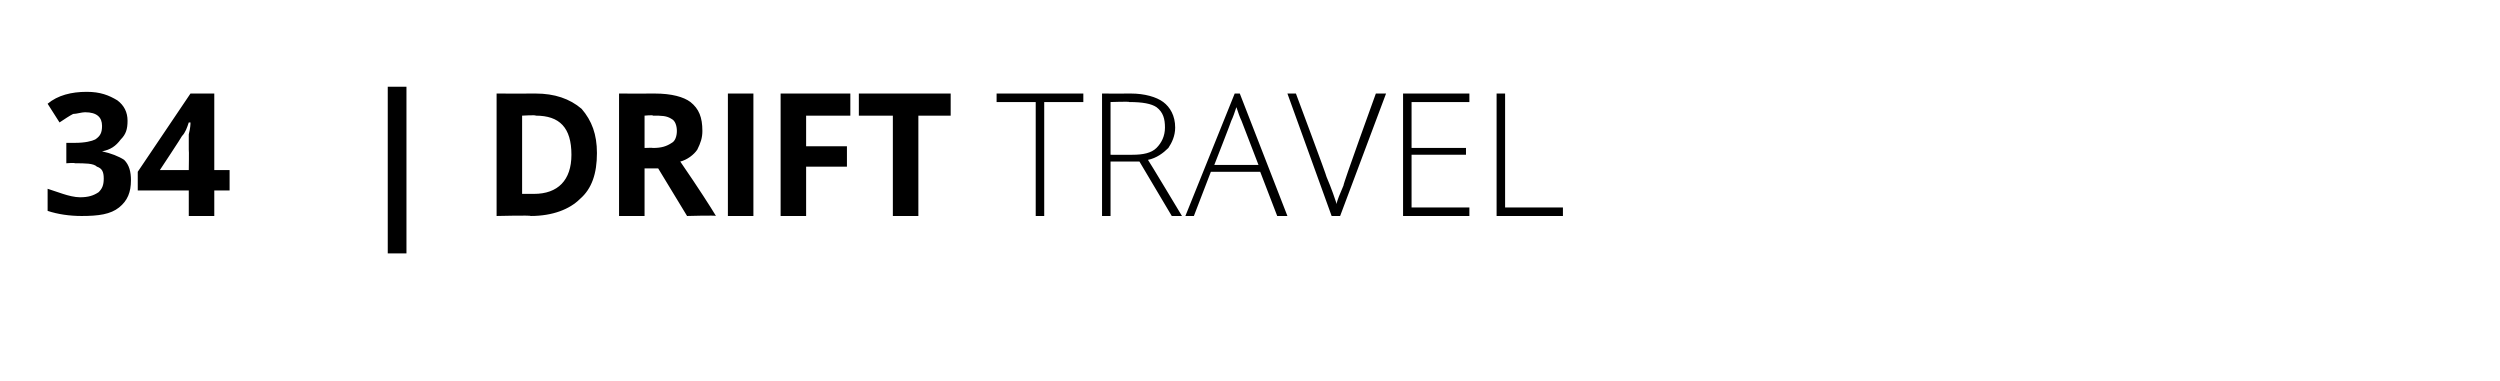 <?xml version="1.0" standalone="no"?>
<!DOCTYPE svg PUBLIC "-//W3C//DTD SVG 1.1//EN" "http://www.w3.org/Graphics/SVG/1.1/DTD/svg11.dtd">
<svg xmlns="http://www.w3.org/2000/svg" version="1.1" width="147px" height="22.4px" viewBox="0 -5 147 22.4" style="top:-5px">
  <desc>34 | DRIFT TRAVEL</desc>
  <defs/>
  <g id="Polygon24871">
    <path d="M 7.5 2.1 C 7.5 2.6 7.4 2.9 7.1 3.2 C 6.8 3.6 6.5 3.8 6 3.9 C 6 3.9 6 3.9 6 3.9 C 6.5 4 7 4.2 7.3 4.4 C 7.6 4.7 7.7 5.1 7.7 5.6 C 7.7 6.3 7.5 6.8 7 7.2 C 6.5 7.6 5.8 7.7 4.8 7.7 C 4.1 7.7 3.4 7.6 2.8 7.4 C 2.8 7.4 2.8 6.1 2.8 6.1 C 3.1 6.2 3.4 6.3 3.7 6.4 C 4 6.5 4.4 6.6 4.7 6.6 C 5.2 6.6 5.5 6.5 5.8 6.3 C 6 6.1 6.1 5.9 6.1 5.5 C 6.1 5.1 6 4.9 5.7 4.8 C 5.5 4.6 5 4.6 4.4 4.6 C 4.42 4.56 3.9 4.6 3.9 4.6 L 3.9 3.4 C 3.9 3.4 4.43 3.4 4.4 3.4 C 5 3.4 5.4 3.3 5.6 3.2 C 5.9 3 6 2.8 6 2.4 C 6 1.9 5.7 1.6 5 1.6 C 4.8 1.6 4.5 1.7 4.3 1.7 C 4.1 1.8 3.8 2 3.5 2.2 C 3.5 2.2 2.8 1.1 2.8 1.1 C 3.4 0.6 4.2 0.4 5.1 0.4 C 5.9 0.4 6.4 0.6 6.9 0.9 C 7.3 1.2 7.5 1.6 7.5 2.1 Z M 13.5 6.2 L 12.6 6.2 L 12.6 7.7 L 11.1 7.7 L 11.1 6.2 L 8.1 6.2 L 8.1 5.1 L 11.2 0.5 L 12.6 0.5 L 12.6 5 L 13.5 5 L 13.5 6.2 Z M 11.1 5 C 11.1 5 11.12 3.79 11.1 3.8 C 11.1 3.6 11.1 3.3 11.1 2.9 C 11.2 2.5 11.2 2.3 11.2 2.2 C 11.2 2.2 11.1 2.2 11.1 2.2 C 11 2.5 10.9 2.8 10.7 3 C 10.71 3.02 9.4 5 9.4 5 L 11.1 5 Z M 22.8 0.1 L 23.9 0.1 L 23.9 9.9 L 22.8 9.9 L 22.8 0.1 Z M 35.1 4 C 35.1 5.2 34.8 6.1 34.1 6.7 C 33.5 7.3 32.5 7.7 31.2 7.7 C 31.23 7.65 29.2 7.7 29.2 7.7 L 29.2 0.5 C 29.2 0.5 31.45 0.51 31.5 0.5 C 32.6 0.5 33.5 0.8 34.2 1.4 C 34.8 2.1 35.1 2.9 35.1 4 Z M 31.4 6.4 C 32.8 6.4 33.6 5.6 33.6 4.1 C 33.6 2.5 32.9 1.8 31.5 1.8 C 31.53 1.75 30.7 1.8 30.7 1.8 L 30.7 6.4 L 31.4 6.4 C 31.4 6.4 31.37 6.4 31.4 6.4 Z M 37.9 3.7 C 37.9 3.7 38.41 3.68 38.4 3.7 C 38.9 3.7 39.2 3.6 39.5 3.4 C 39.7 3.3 39.8 3 39.8 2.7 C 39.8 2.4 39.7 2.1 39.5 2 C 39.2 1.8 38.9 1.8 38.4 1.8 C 38.39 1.75 37.9 1.8 37.9 1.8 L 37.9 3.7 Z M 37.9 4.9 L 37.9 7.7 L 36.4 7.7 L 36.4 0.5 C 36.4 0.5 38.49 0.51 38.5 0.5 C 39.5 0.5 40.2 0.7 40.6 1 C 41.1 1.4 41.3 1.9 41.3 2.7 C 41.3 3.1 41.2 3.4 41 3.8 C 40.8 4.1 40.4 4.4 40 4.5 C 41.1 6.1 41.8 7.2 42.1 7.7 C 42.12 7.65 40.4 7.7 40.4 7.7 L 38.7 4.9 L 37.9 4.9 Z M 42.8 7.7 L 42.8 0.5 L 44.3 0.5 L 44.3 7.7 L 42.8 7.7 Z M 47.4 7.7 L 45.9 7.7 L 45.9 0.5 L 50 0.5 L 50 1.8 L 47.4 1.8 L 47.4 3.6 L 49.8 3.6 L 49.8 4.8 L 47.4 4.8 L 47.4 7.7 Z M 54 7.7 L 52.5 7.7 L 52.5 1.8 L 50.5 1.8 L 50.5 0.5 L 55.9 0.5 L 55.9 1.8 L 54 1.8 L 54 7.7 Z M 61.4 7.7 L 60.9 7.7 L 60.9 1 L 58.6 1 L 58.6 0.5 L 63.7 0.5 L 63.7 1 L 61.4 1 L 61.4 7.7 Z M 65.3 4.5 L 65.3 7.7 L 64.8 7.7 L 64.8 0.5 C 64.8 0.5 66.45 0.51 66.5 0.5 C 67.3 0.5 68 0.7 68.4 1 C 68.8 1.3 69.1 1.8 69.1 2.5 C 69.1 3 68.9 3.4 68.7 3.7 C 68.4 4 68 4.3 67.5 4.4 C 67.52 4.4 69.5 7.7 69.5 7.7 L 68.9 7.7 L 67 4.5 L 65.3 4.5 Z M 65.3 4.1 C 65.3 4.1 66.61 4.11 66.6 4.1 C 67.2 4.1 67.7 4 68 3.7 C 68.3 3.4 68.5 3 68.5 2.5 C 68.5 2 68.4 1.6 68 1.3 C 67.7 1.1 67.2 1 66.4 1 C 66.43 0.96 65.3 1 65.3 1 L 65.3 4.1 Z M 74.1 5.1 L 71.2 5.1 L 70.2 7.7 L 69.7 7.7 L 72.6 0.5 L 72.9 0.5 L 75.7 7.7 L 75.1 7.7 L 74.1 5.1 Z M 71.4 4.7 L 74 4.7 C 74 4.7 73 2.11 73 2.1 C 72.9 1.9 72.8 1.6 72.7 1.3 C 72.6 1.6 72.5 1.9 72.4 2.1 C 72.41 2.12 71.4 4.7 71.4 4.7 Z M 80.9 0.5 L 81.5 0.5 L 78.8 7.7 L 78.3 7.7 L 75.7 0.5 L 76.2 0.5 C 76.2 0.5 78.02 5.37 78 5.4 C 78.3 6.1 78.5 6.7 78.6 7 C 78.6 6.8 78.8 6.4 79 5.9 C 78.95 5.88 80.9 0.5 80.9 0.5 Z M 86.4 7.7 L 82.5 7.7 L 82.5 0.5 L 86.4 0.5 L 86.4 1 L 83 1 L 83 3.7 L 86.2 3.7 L 86.2 4.1 L 83 4.1 L 83 7.2 L 86.4 7.2 L 86.4 7.7 Z M 88 7.7 L 88 0.5 L 88.5 0.5 L 88.5 7.2 L 91.9 7.2 L 91.9 7.7 L 88 7.7 Z " stroke="none" fill="#000"/>
  </g>
</svg>